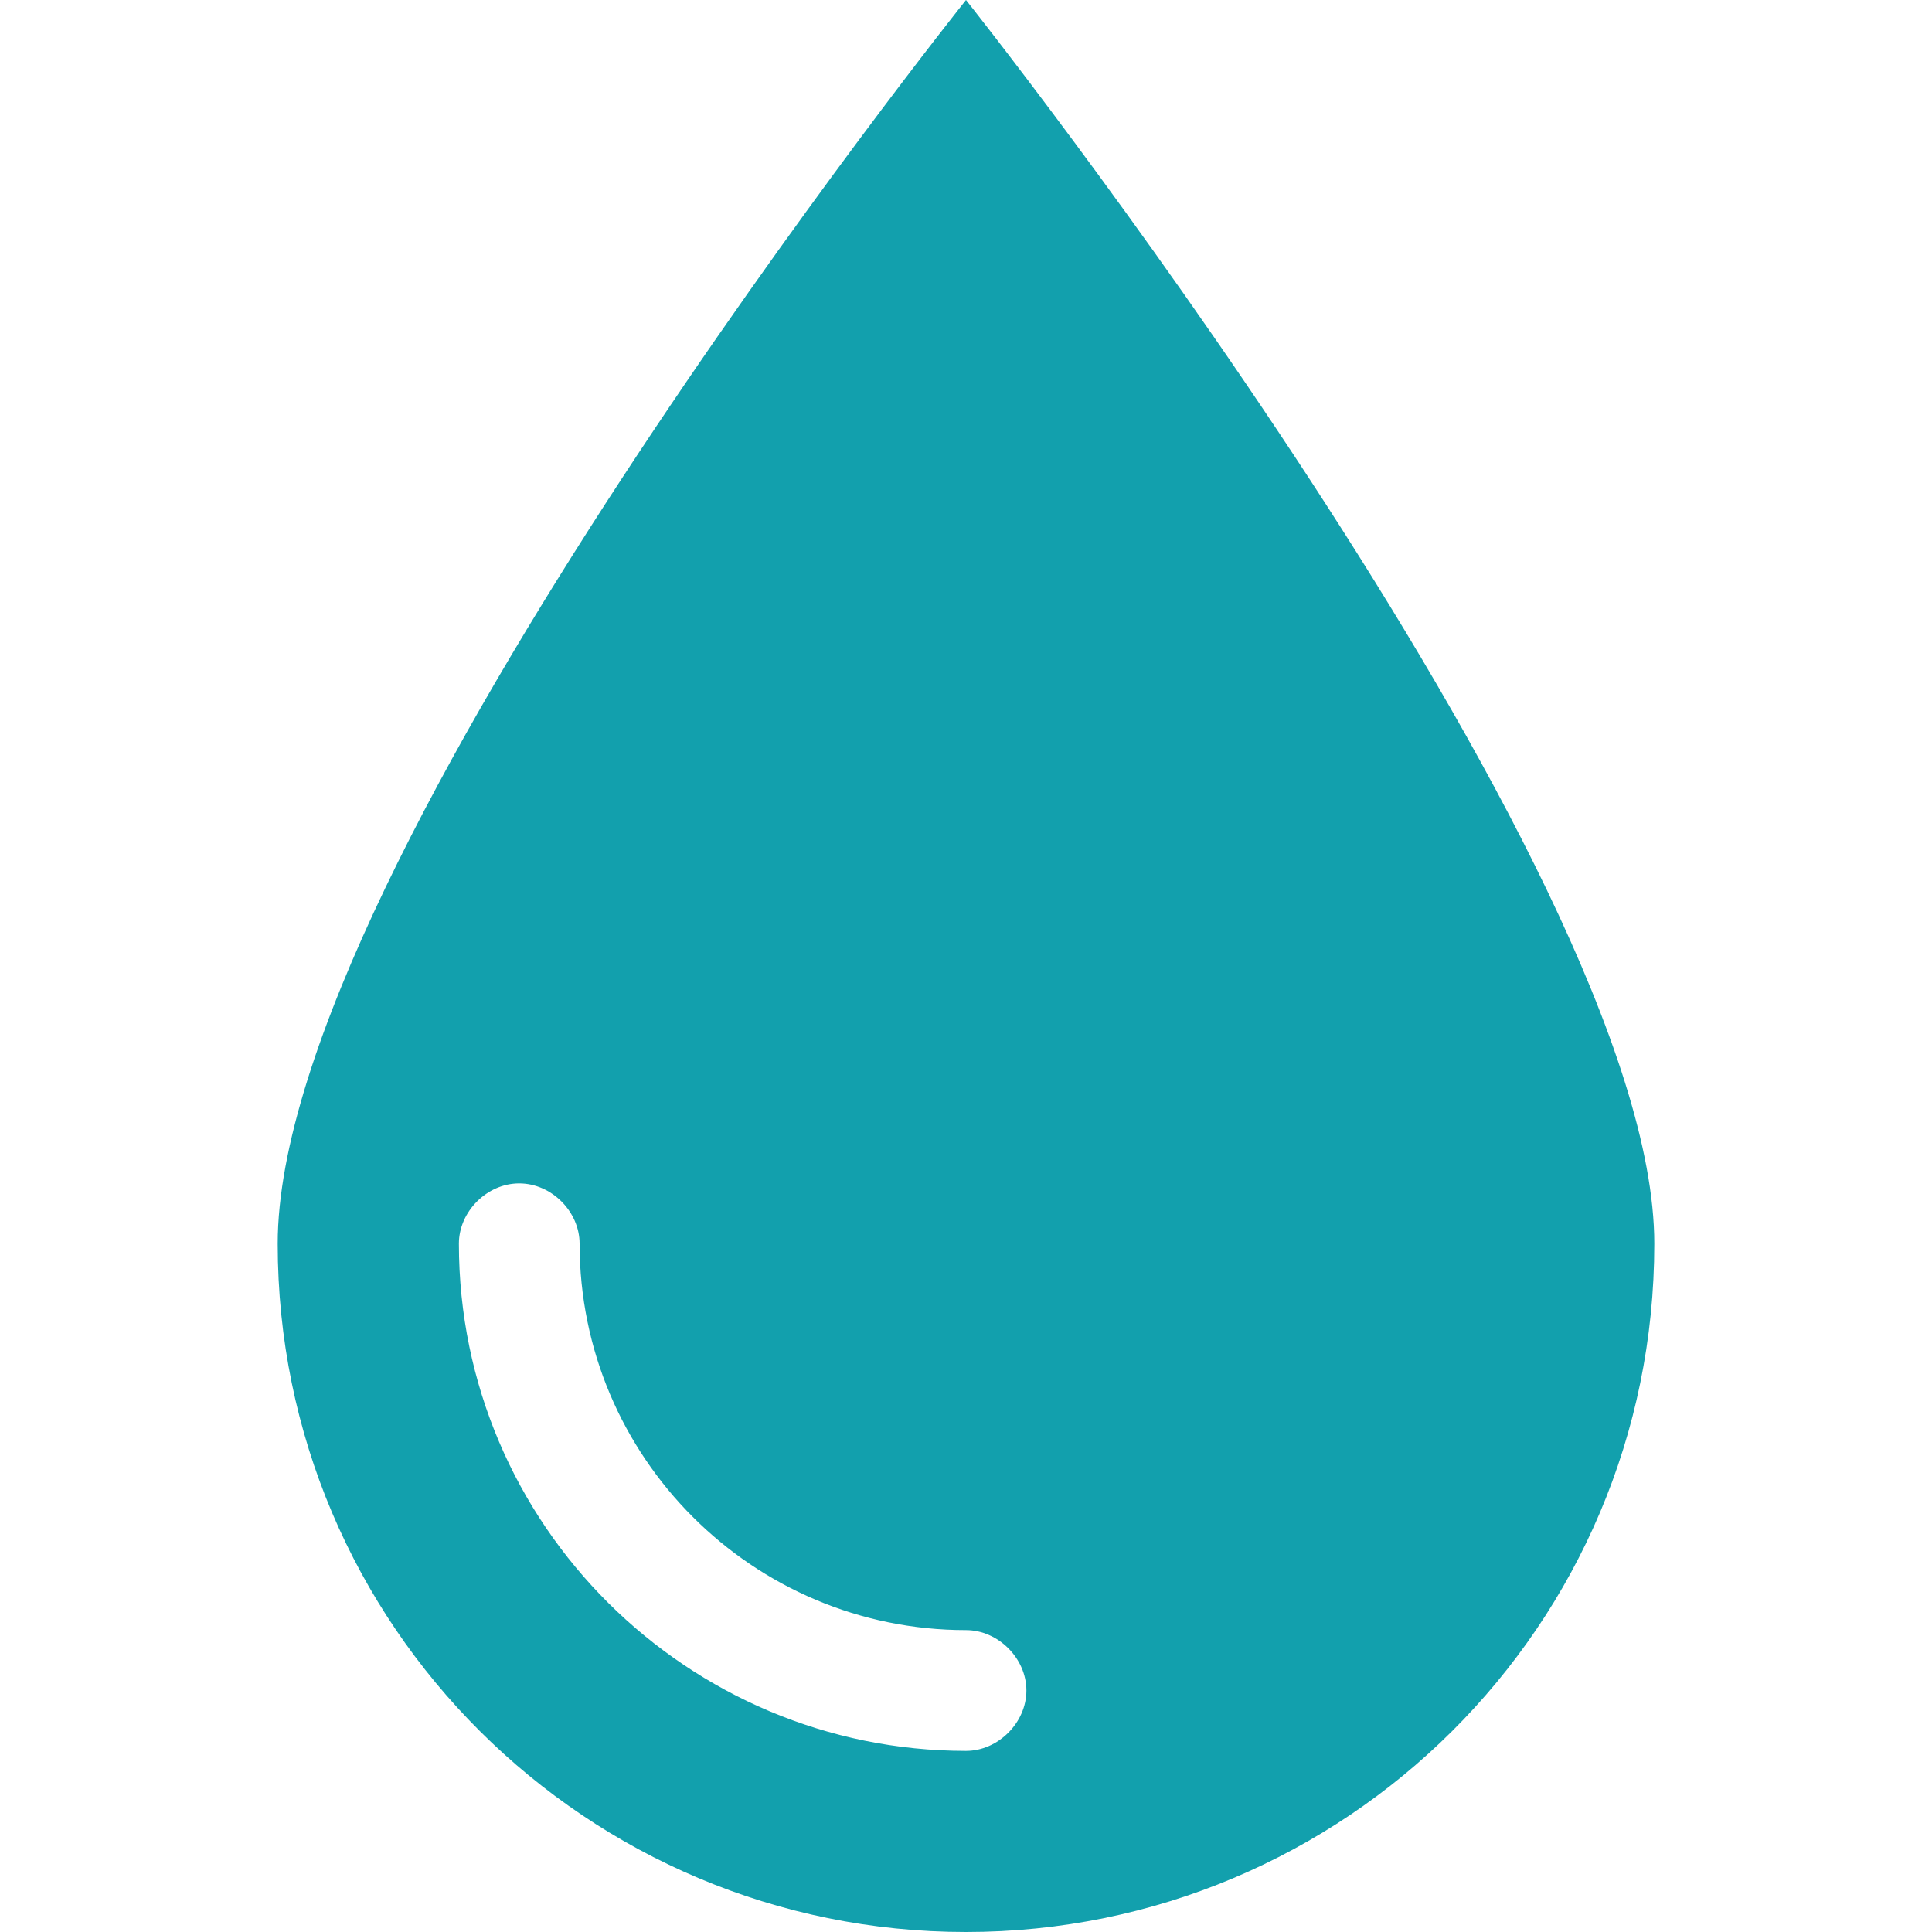<?xml version="1.0" encoding="UTF-8"?>
<svg xmlns="http://www.w3.org/2000/svg" width="23" height="23" viewBox="0 0 23 23" fill="none">
  <path fill-rule="evenodd" clip-rule="evenodd" d="M11.5 23C16.004 23 19.694 19.358 19.694 14.806C19.694 10.302 11.5 0 11.5 0C11.5 0 3.306 10.254 3.306 14.806C3.306 19.358 6.996 23 11.5 23ZM5.463 14.806C5.463 18.16 8.194 20.844 11.5 20.844C11.883 20.844 12.219 20.508 12.219 20.125C12.219 19.742 11.883 19.406 11.5 19.406C8.96 19.406 6.9 17.346 6.9 14.806C6.9 14.423 6.565 14.088 6.181 14.088C5.798 14.088 5.463 14.423 5.463 14.806Z" fill="#12A0AD"></path>
</svg>
